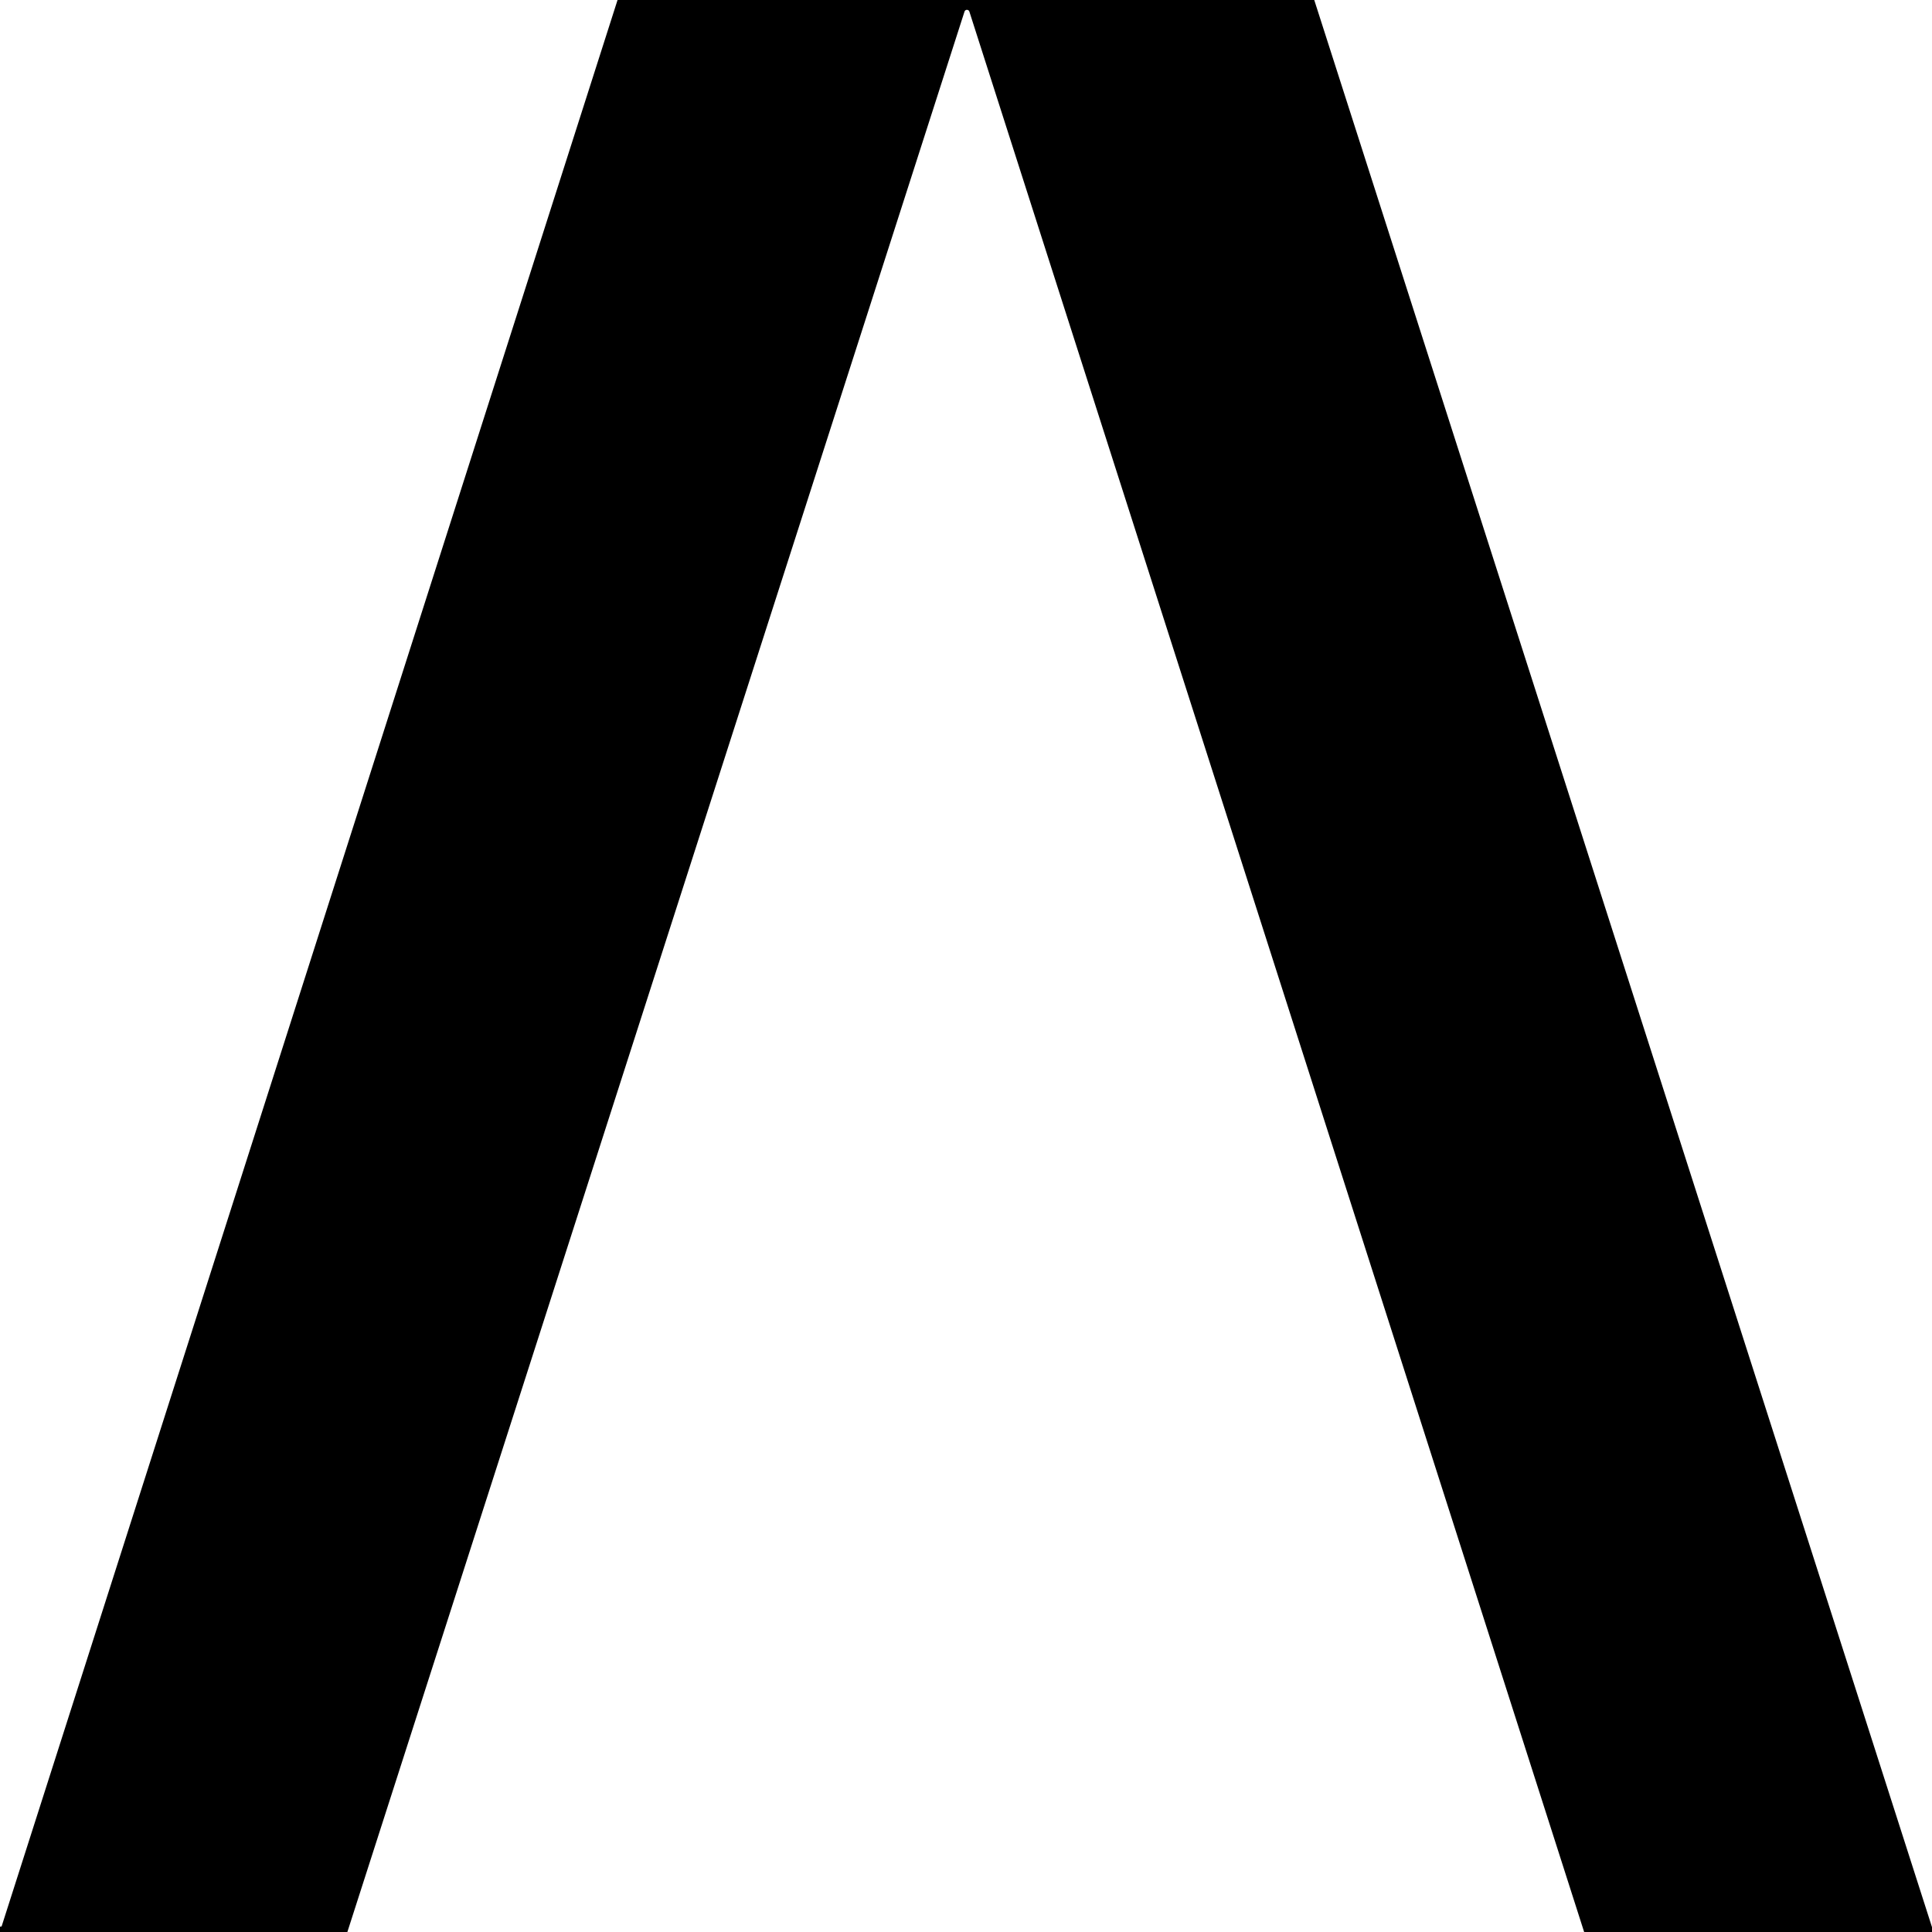<?xml version="1.0" encoding="UTF-8" standalone="no"?>
<!DOCTYPE svg PUBLIC "-//W3C//DTD SVG 1.1//EN" "http://www.w3.org/Graphics/SVG/1.1/DTD/svg11.dtd">
<svg xmlns="http://www.w3.org/2000/svg" version="1.1" viewBox="0.00 0.00 196.00 196.00">
<path fill="#000000" d="
  M 62.65 0.00
  L 133.33 0.00
  L 196.00 195.51
  L 196.00 196.00
  L 160.71 196.00
  L 98.34 1.17
  A 0.26 0.26 0.0 0 0 97.85 1.17
  L 35.24 196.00
  L 0.00 196.00
  L 0.00 195.45
  Q 0.04 195.45 0.08 195.45
  Q 0.15 195.46 0.18 195.38
  L 62.65 0.00
  Z"
/>
</svg>
